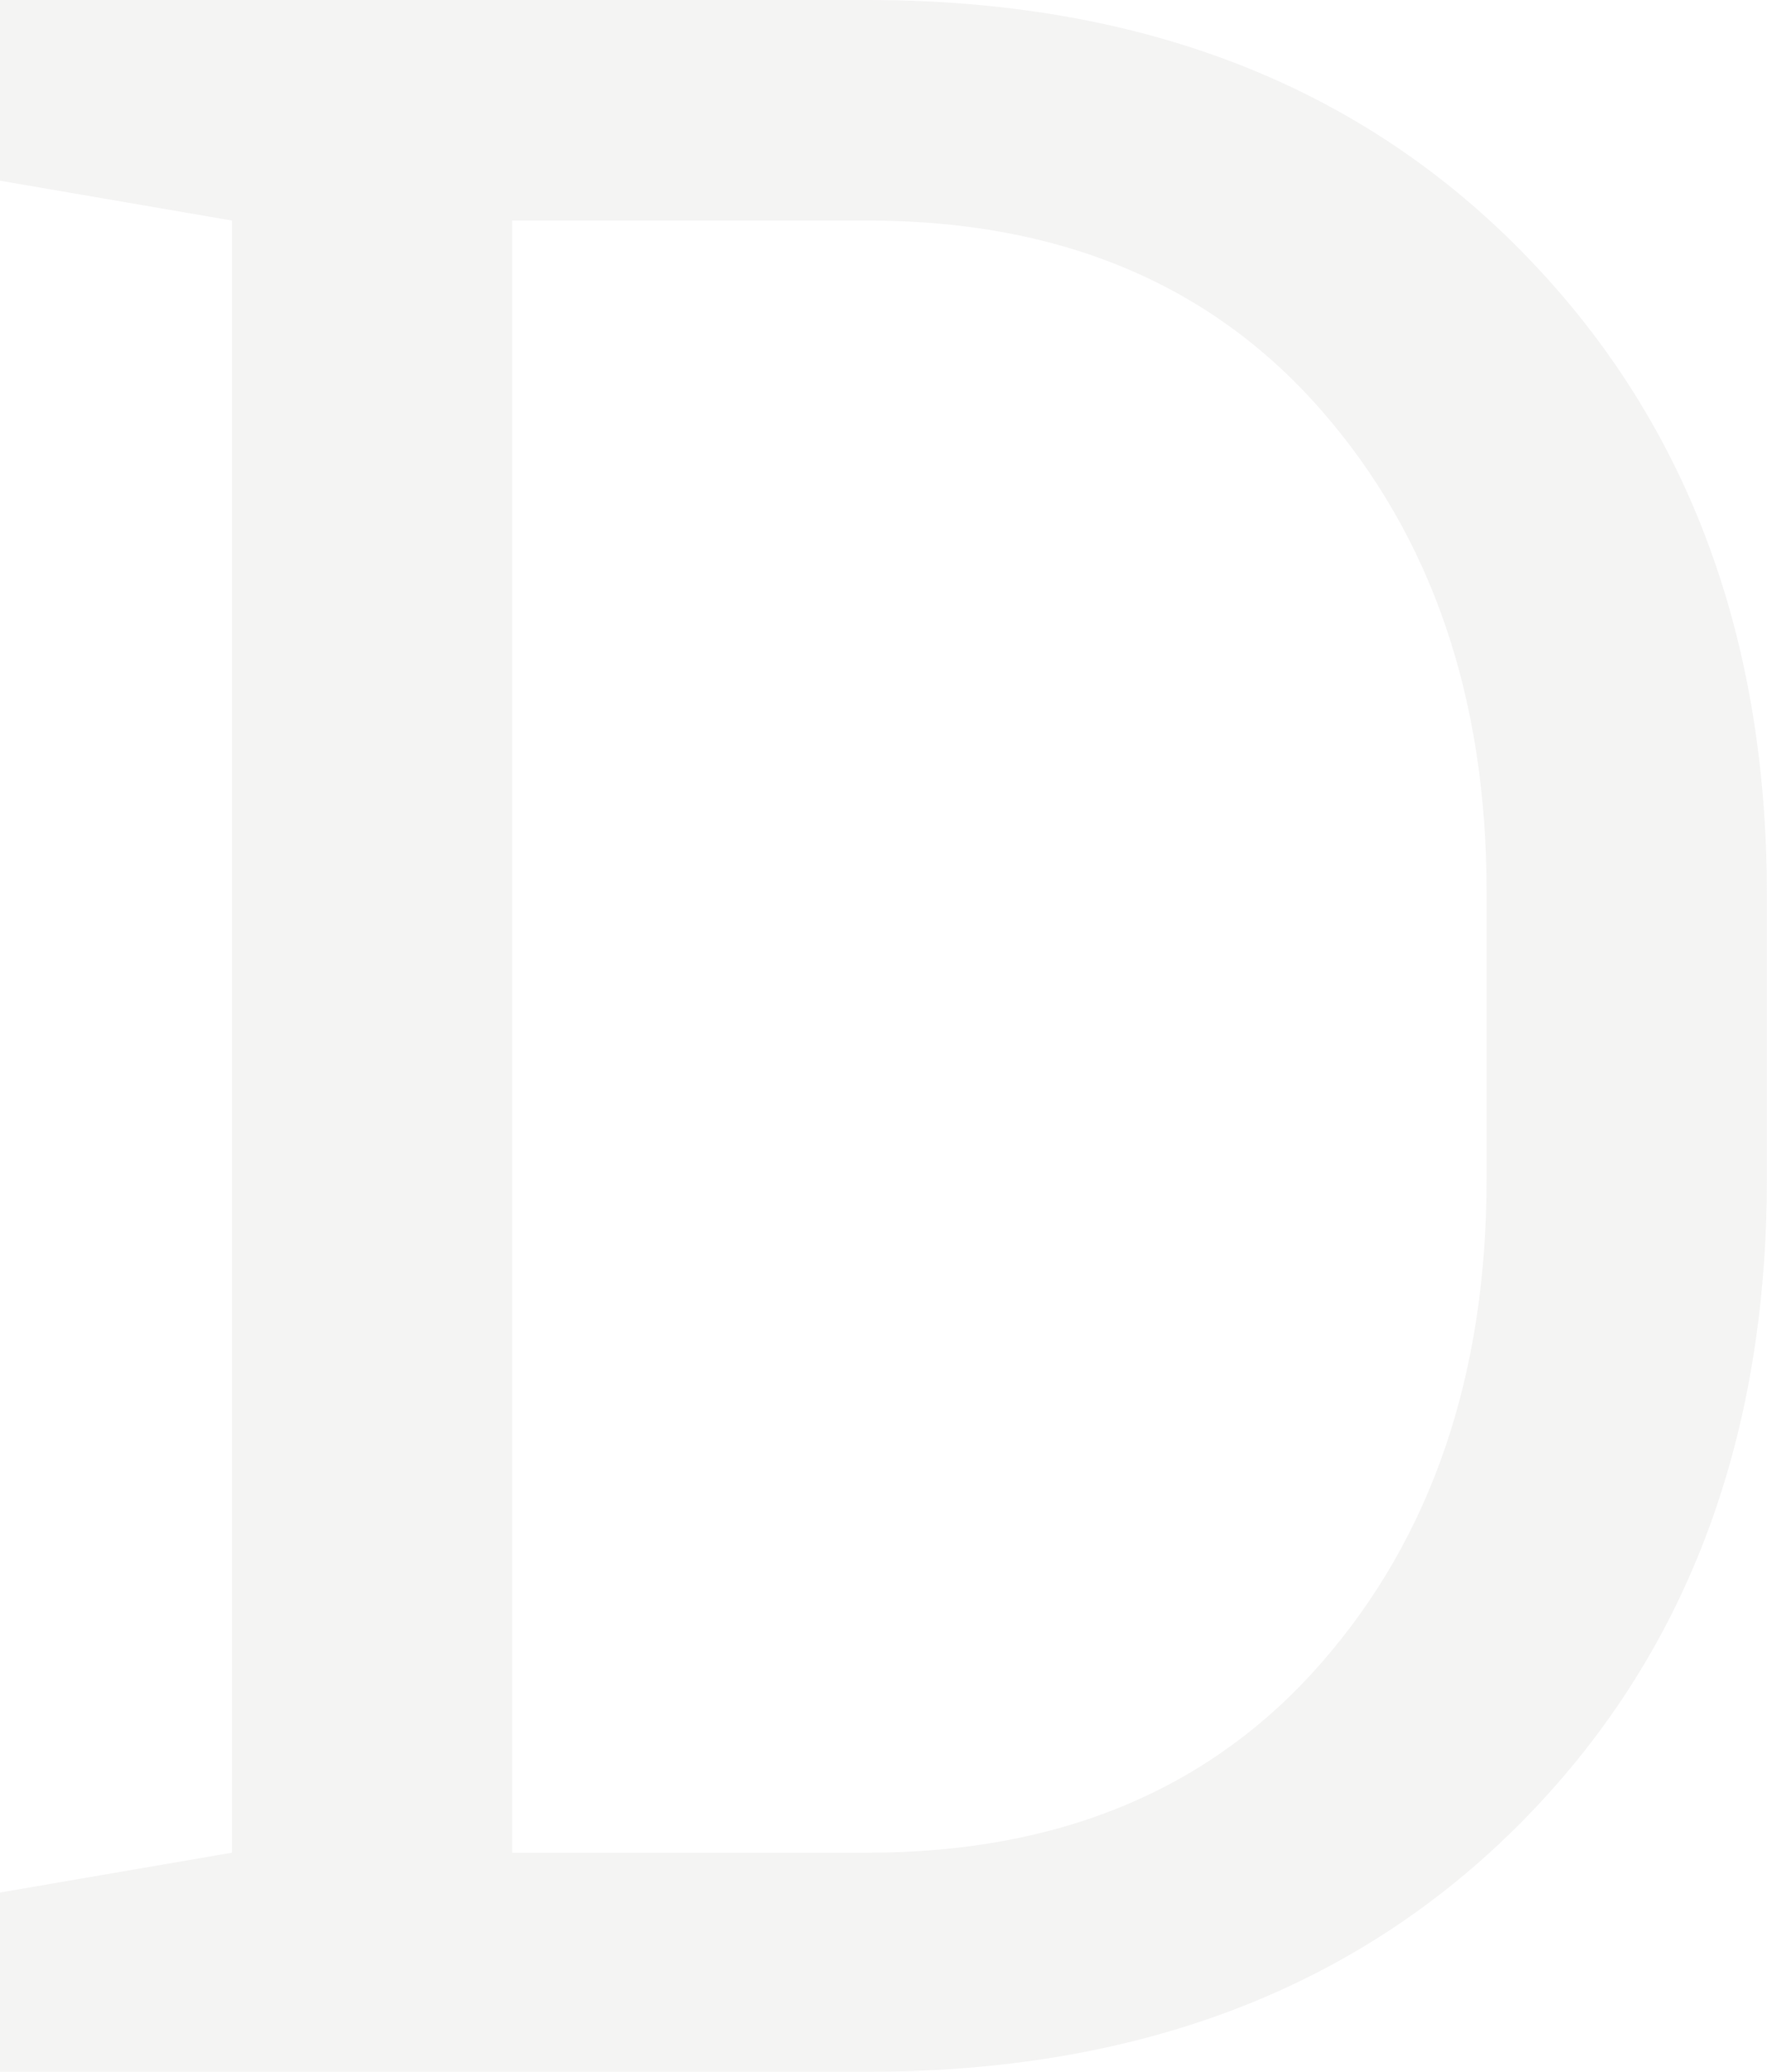 <svg xmlns="http://www.w3.org/2000/svg" viewBox="0 0 386.89 453.55"><defs><style>.cls-1{opacity:0.2;}.cls-2{fill:#c9c7c5;}</style></defs><title>service_single_simbol_d_2</title><g id="レイヤー_2" data-name="レイヤー 2"><g id="レイヤー_1-2" data-name="レイヤー 1"><g class="cls-1"><path class="cls-2" d="M190,0q88.77,0,142.82,54.67t54.05,141.26v62q0,86.91-54.05,141.27T190,453.55H0V414.3l50.78-8.72V48.28L0,39.56V0H190ZM112.14,48.28v357.3H190q62.91,0,99.21-41.43t36.29-106.23V195.31q0-64.17-36.29-105.6T190,48.28Z"/></g></g></g></svg>